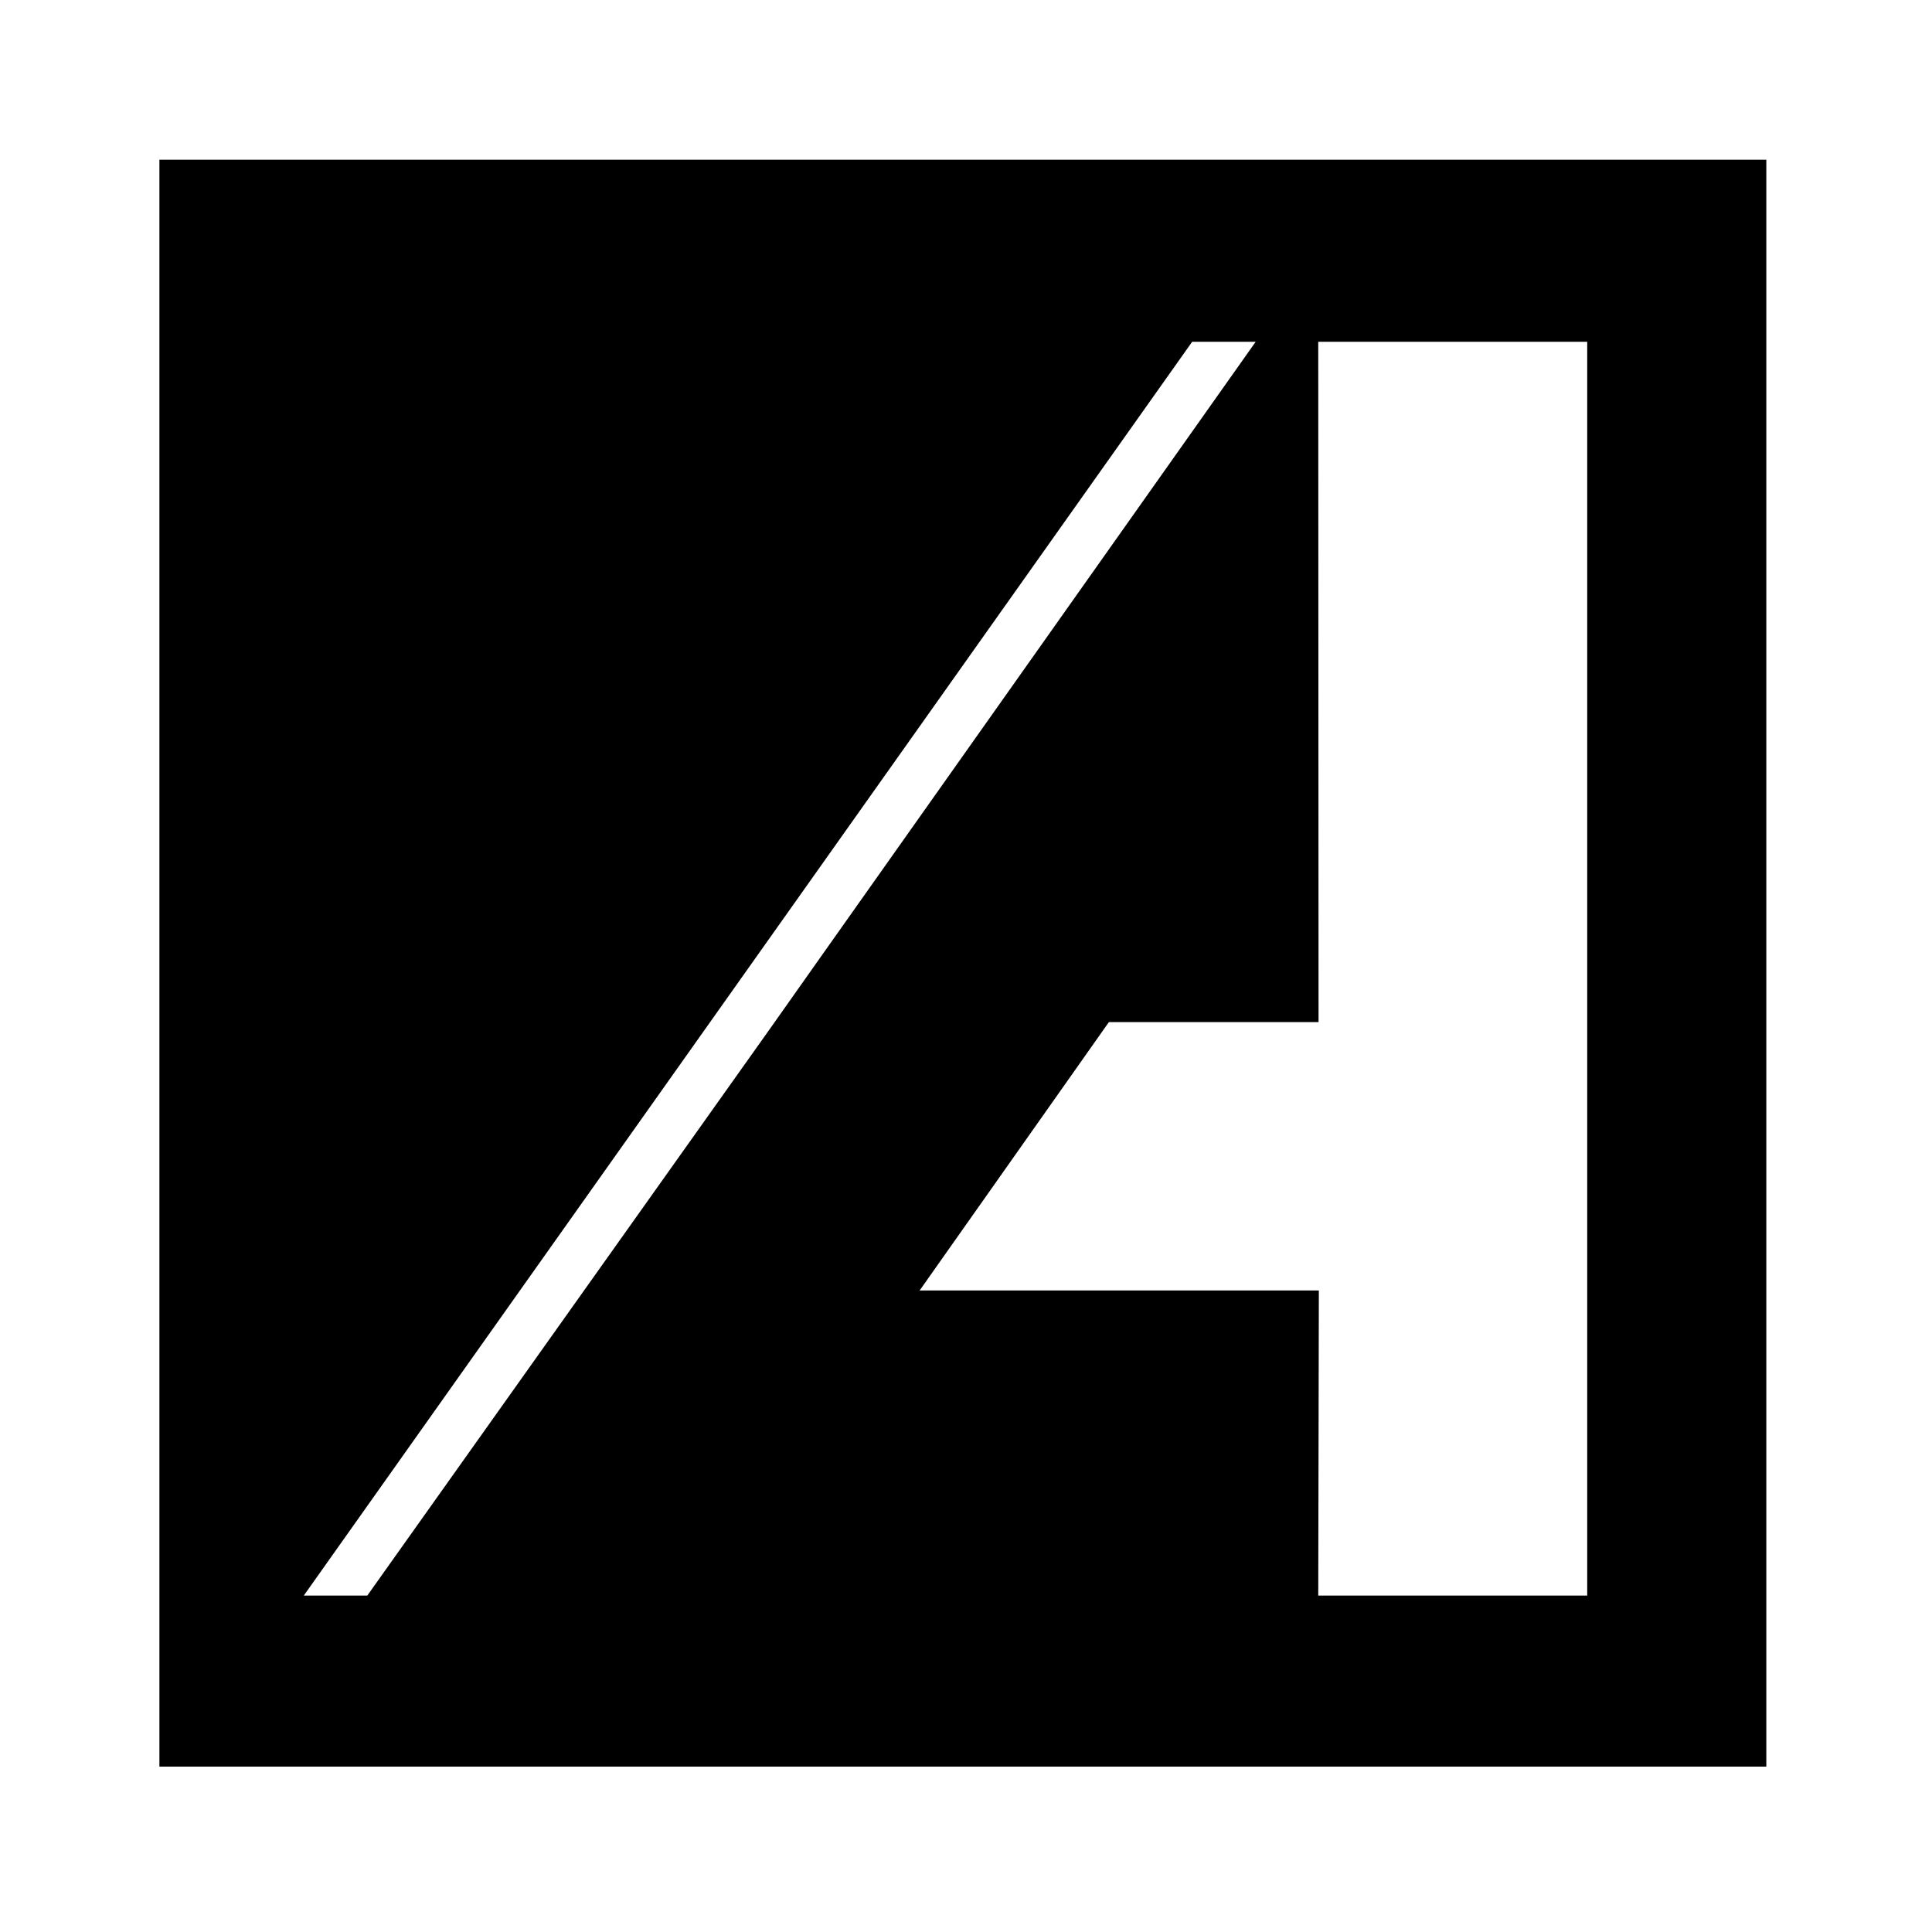 <?xml version="1.0" encoding="UTF-8"?> <!-- Generator: Adobe Illustrator 26.0.2, SVG Export Plug-In . SVG Version: 6.00 Build 0) --> <svg xmlns="http://www.w3.org/2000/svg" xmlns:xlink="http://www.w3.org/1999/xlink" id="Слой_1" x="0px" y="0px" viewBox="0 0 647.2 647.2" style="enable-background:new 0 0 647.2 647.2;" xml:space="preserve"> <style type="text/css"> .st0{stroke:#000000;stroke-miterlimit:10;} </style> <path class="st0" d="M53.9,54v537.3h537.3V54H53.9z M258,345.4L123.3,535h-22.5l298.3-421h22.5L275.3,320.9L258,345.4z M532.2,535 h-91.1l0.2-102.2H307.1l64.1-90.9h70L441.1,114h91.1V535z"></path> </svg> 